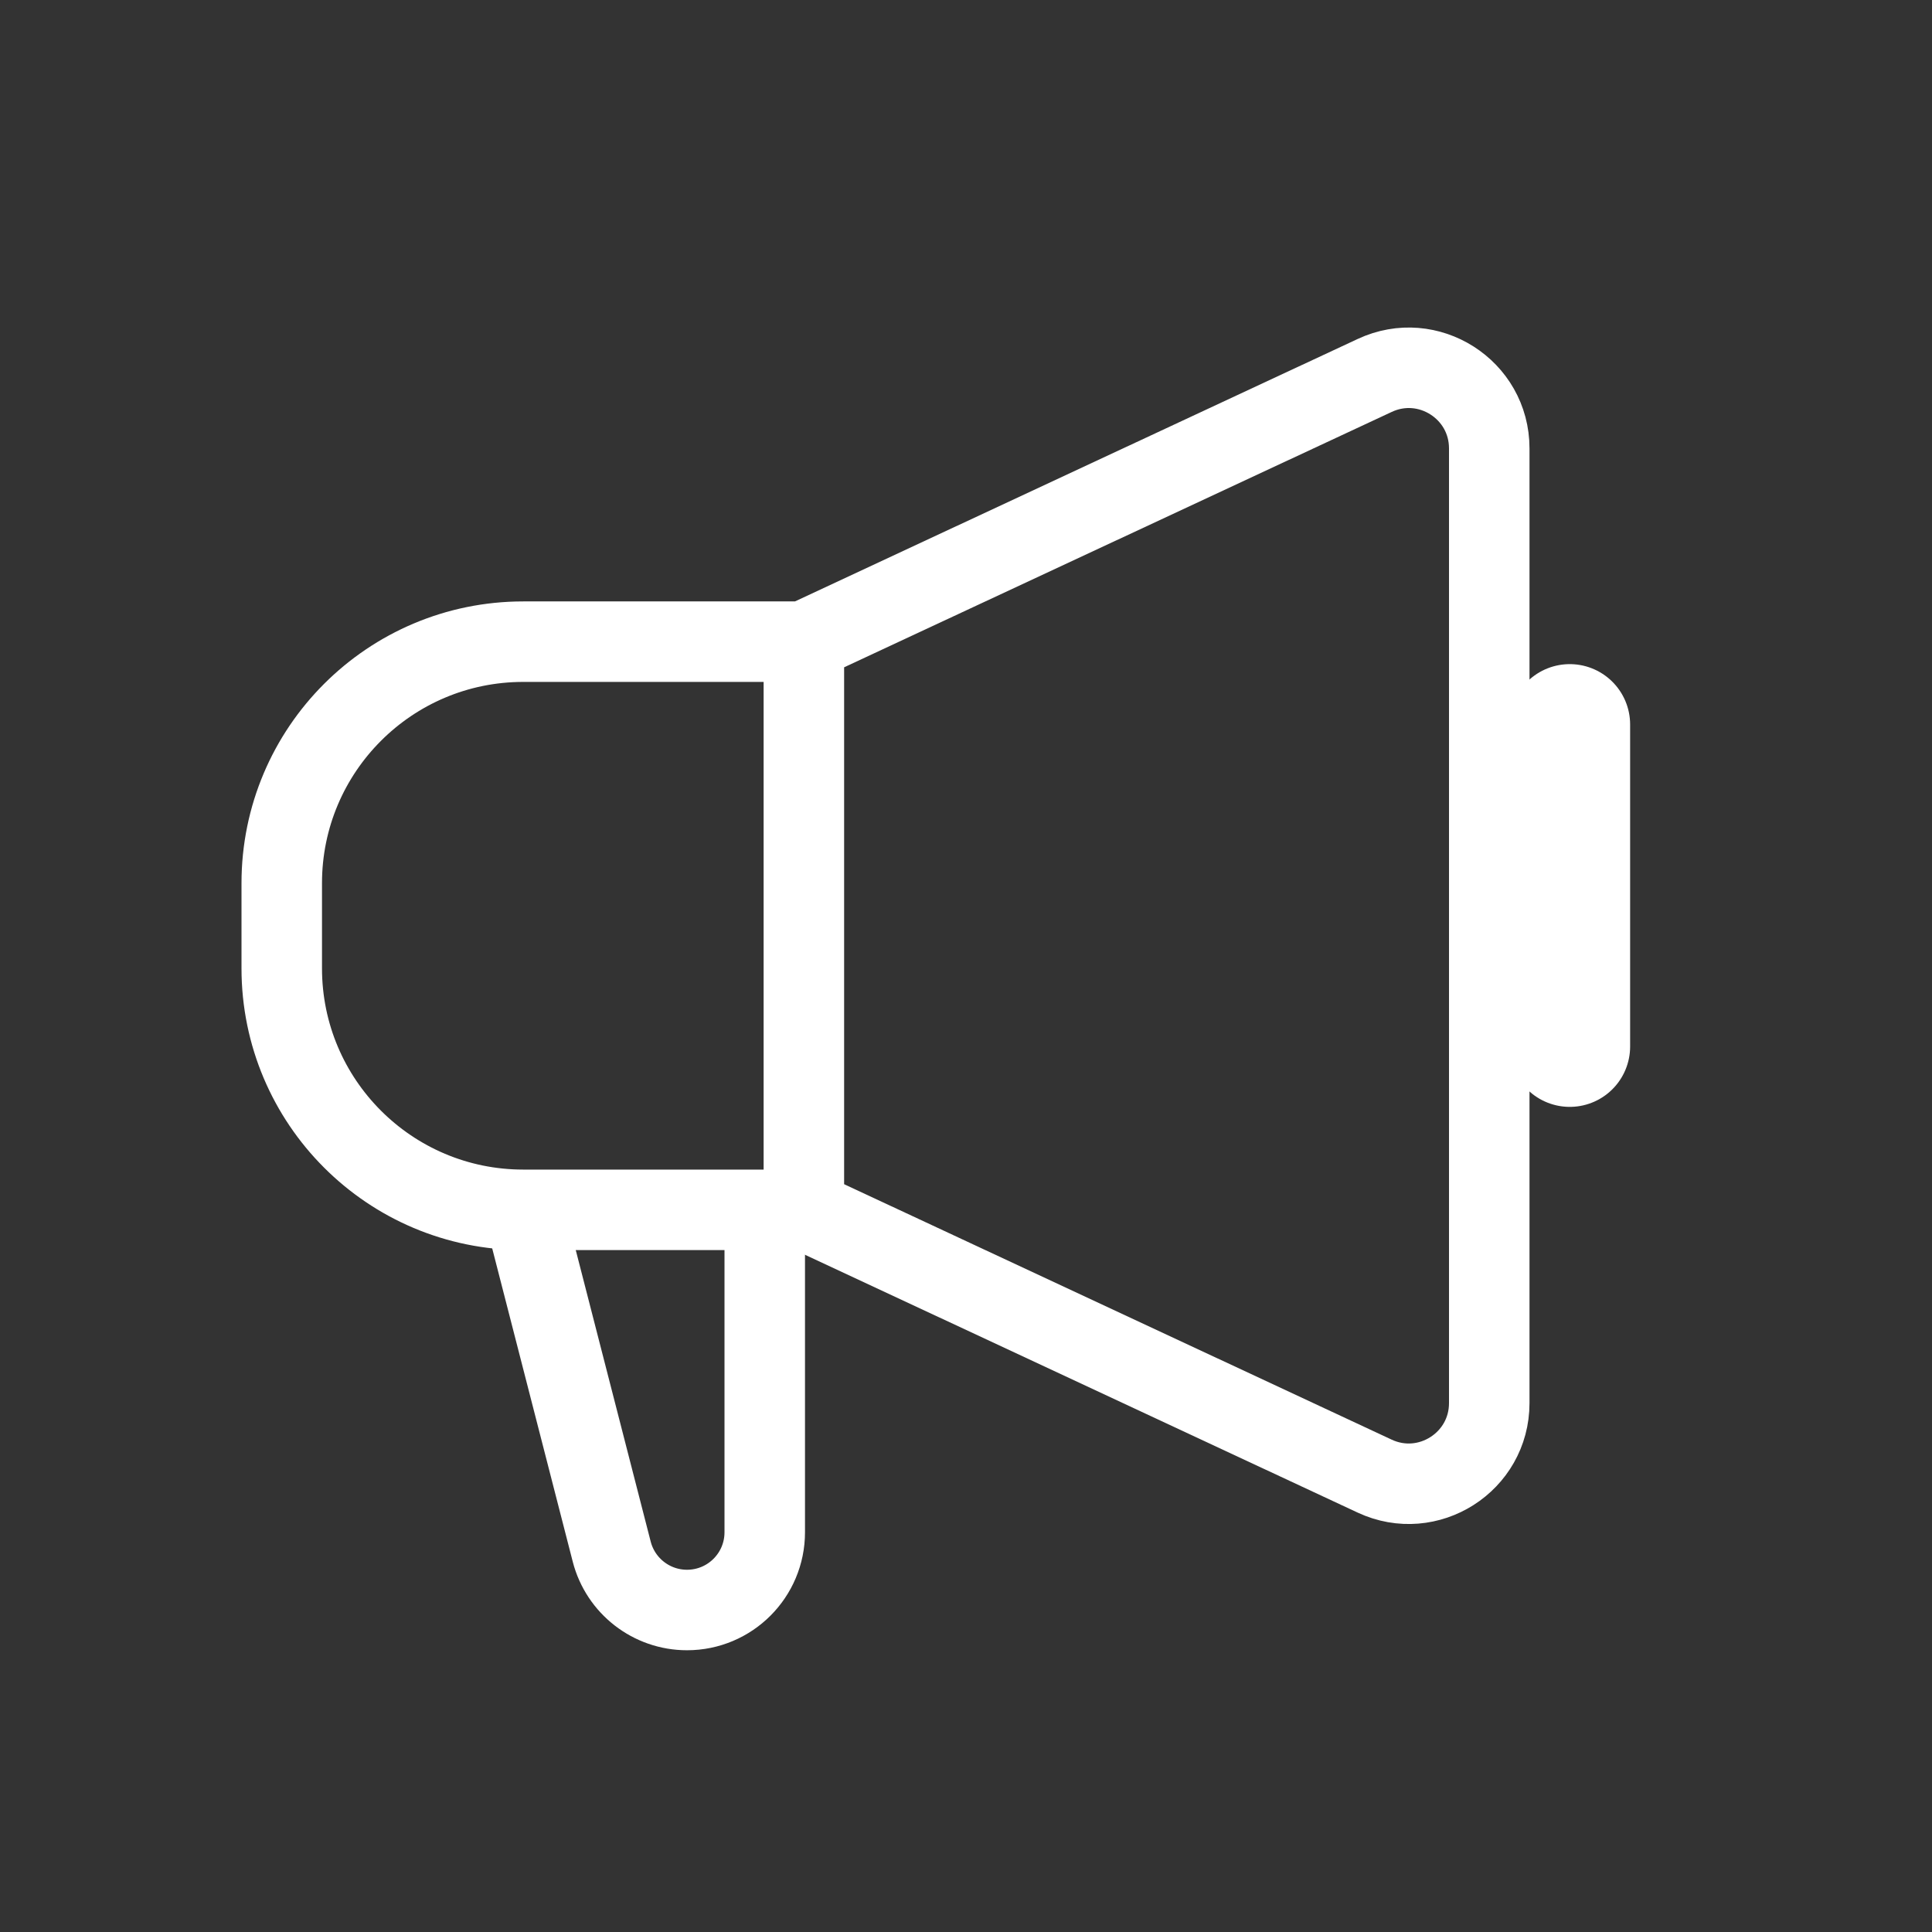 <svg width="24" height="24" viewBox="0 0 24 24" fill="none" xmlns="http://www.w3.org/2000/svg">
<rect x="0" y="0" width="24" height="24" fill="#333333" stroke="none"/>
<path d="M9.986 7.971L17.077 4.664C17.74 4.354 18.5 4.838 18.5 5.57V17.43C18.5 18.162 17.74 18.646 17.077 18.337L9.986 15.029M9.986 7.971H6.5C4.843 7.971 3.5 9.314 3.5 10.971V12.029C3.5 13.686 4.843 15.029 6.5 15.029H9.986M9.986 7.971V15.029" stroke="white"/>
<path d="M9.5 15V19.034C9.5 19.568 9.068 20 8.534 20V20C8.094 20 7.709 19.702 7.599 19.275L6.5 15" stroke="white"/>
<path d="M19.5 9V13" stroke="white" stroke-width="1.5" stroke-linecap="round" stroke-linejoin="round"/>
</svg>
